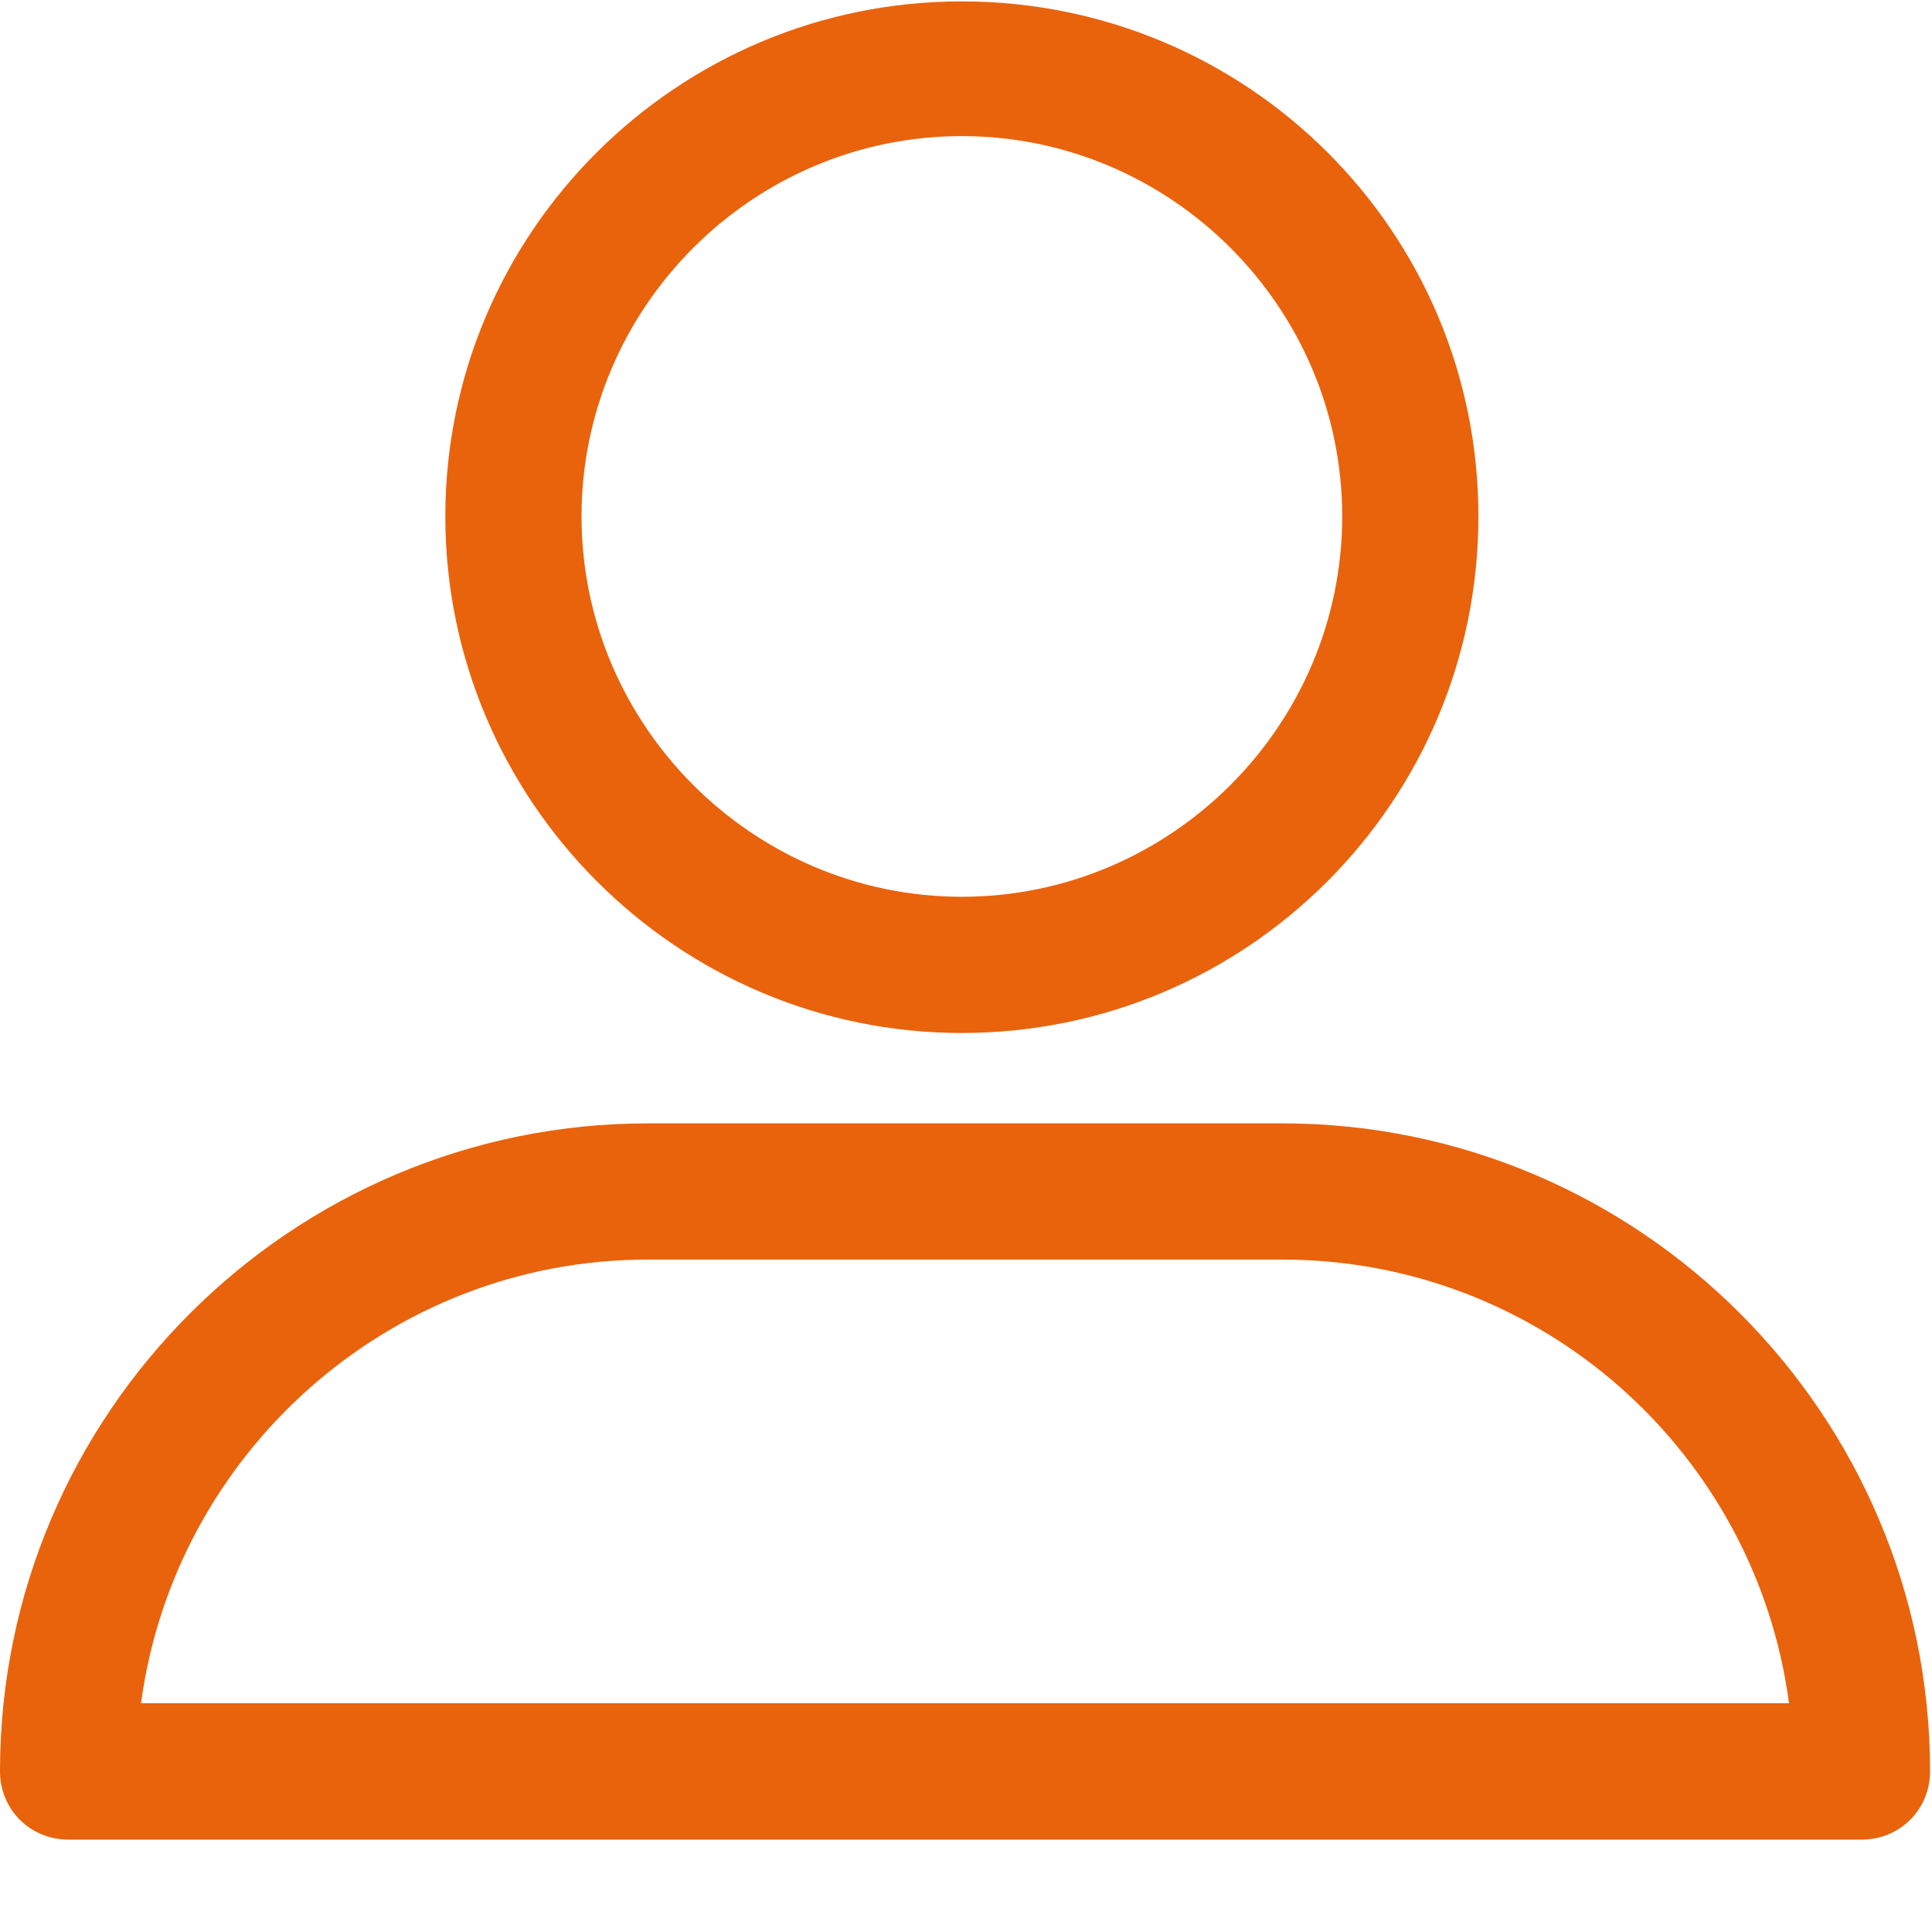<svg width="18" height="18" viewBox="0 0 18 18" fill="none" xmlns="http://www.w3.org/2000/svg">
<g id="profile">
<path id="Shape" fill-rule="evenodd" clip-rule="evenodd" d="M13.774 4.811C13.774 7.469 11.619 9.624 8.961 9.624C6.304 9.624 4.149 7.454 4.149 4.811C4.149 2.169 6.304 0.013 8.961 0.013C11.619 0.013 13.774 2.154 13.774 4.811ZM12.505 4.811C12.505 2.863 10.91 1.268 8.961 1.268C7.013 1.268 5.418 2.863 5.418 4.811C5.418 6.76 7.013 8.355 8.961 8.355C10.91 8.355 12.505 6.76 12.505 4.811Z" fill="#E9630C"/>
<path id="Shape_2" fill-rule="evenodd" clip-rule="evenodd" d="M17.347 17.139H0.635C0.281 17.139 0 16.858 0 16.504C0 13.167 2.716 10.466 6.038 10.466H11.944C15.28 10.466 17.982 13.182 17.982 16.504C17.982 16.858 17.701 17.139 17.347 17.139ZM11.944 11.735H6.038C3.617 11.735 1.624 13.551 1.314 15.869H16.668C16.358 13.537 14.365 11.735 11.944 11.735Z" fill="#E9630C"/>
</g>
</svg>
